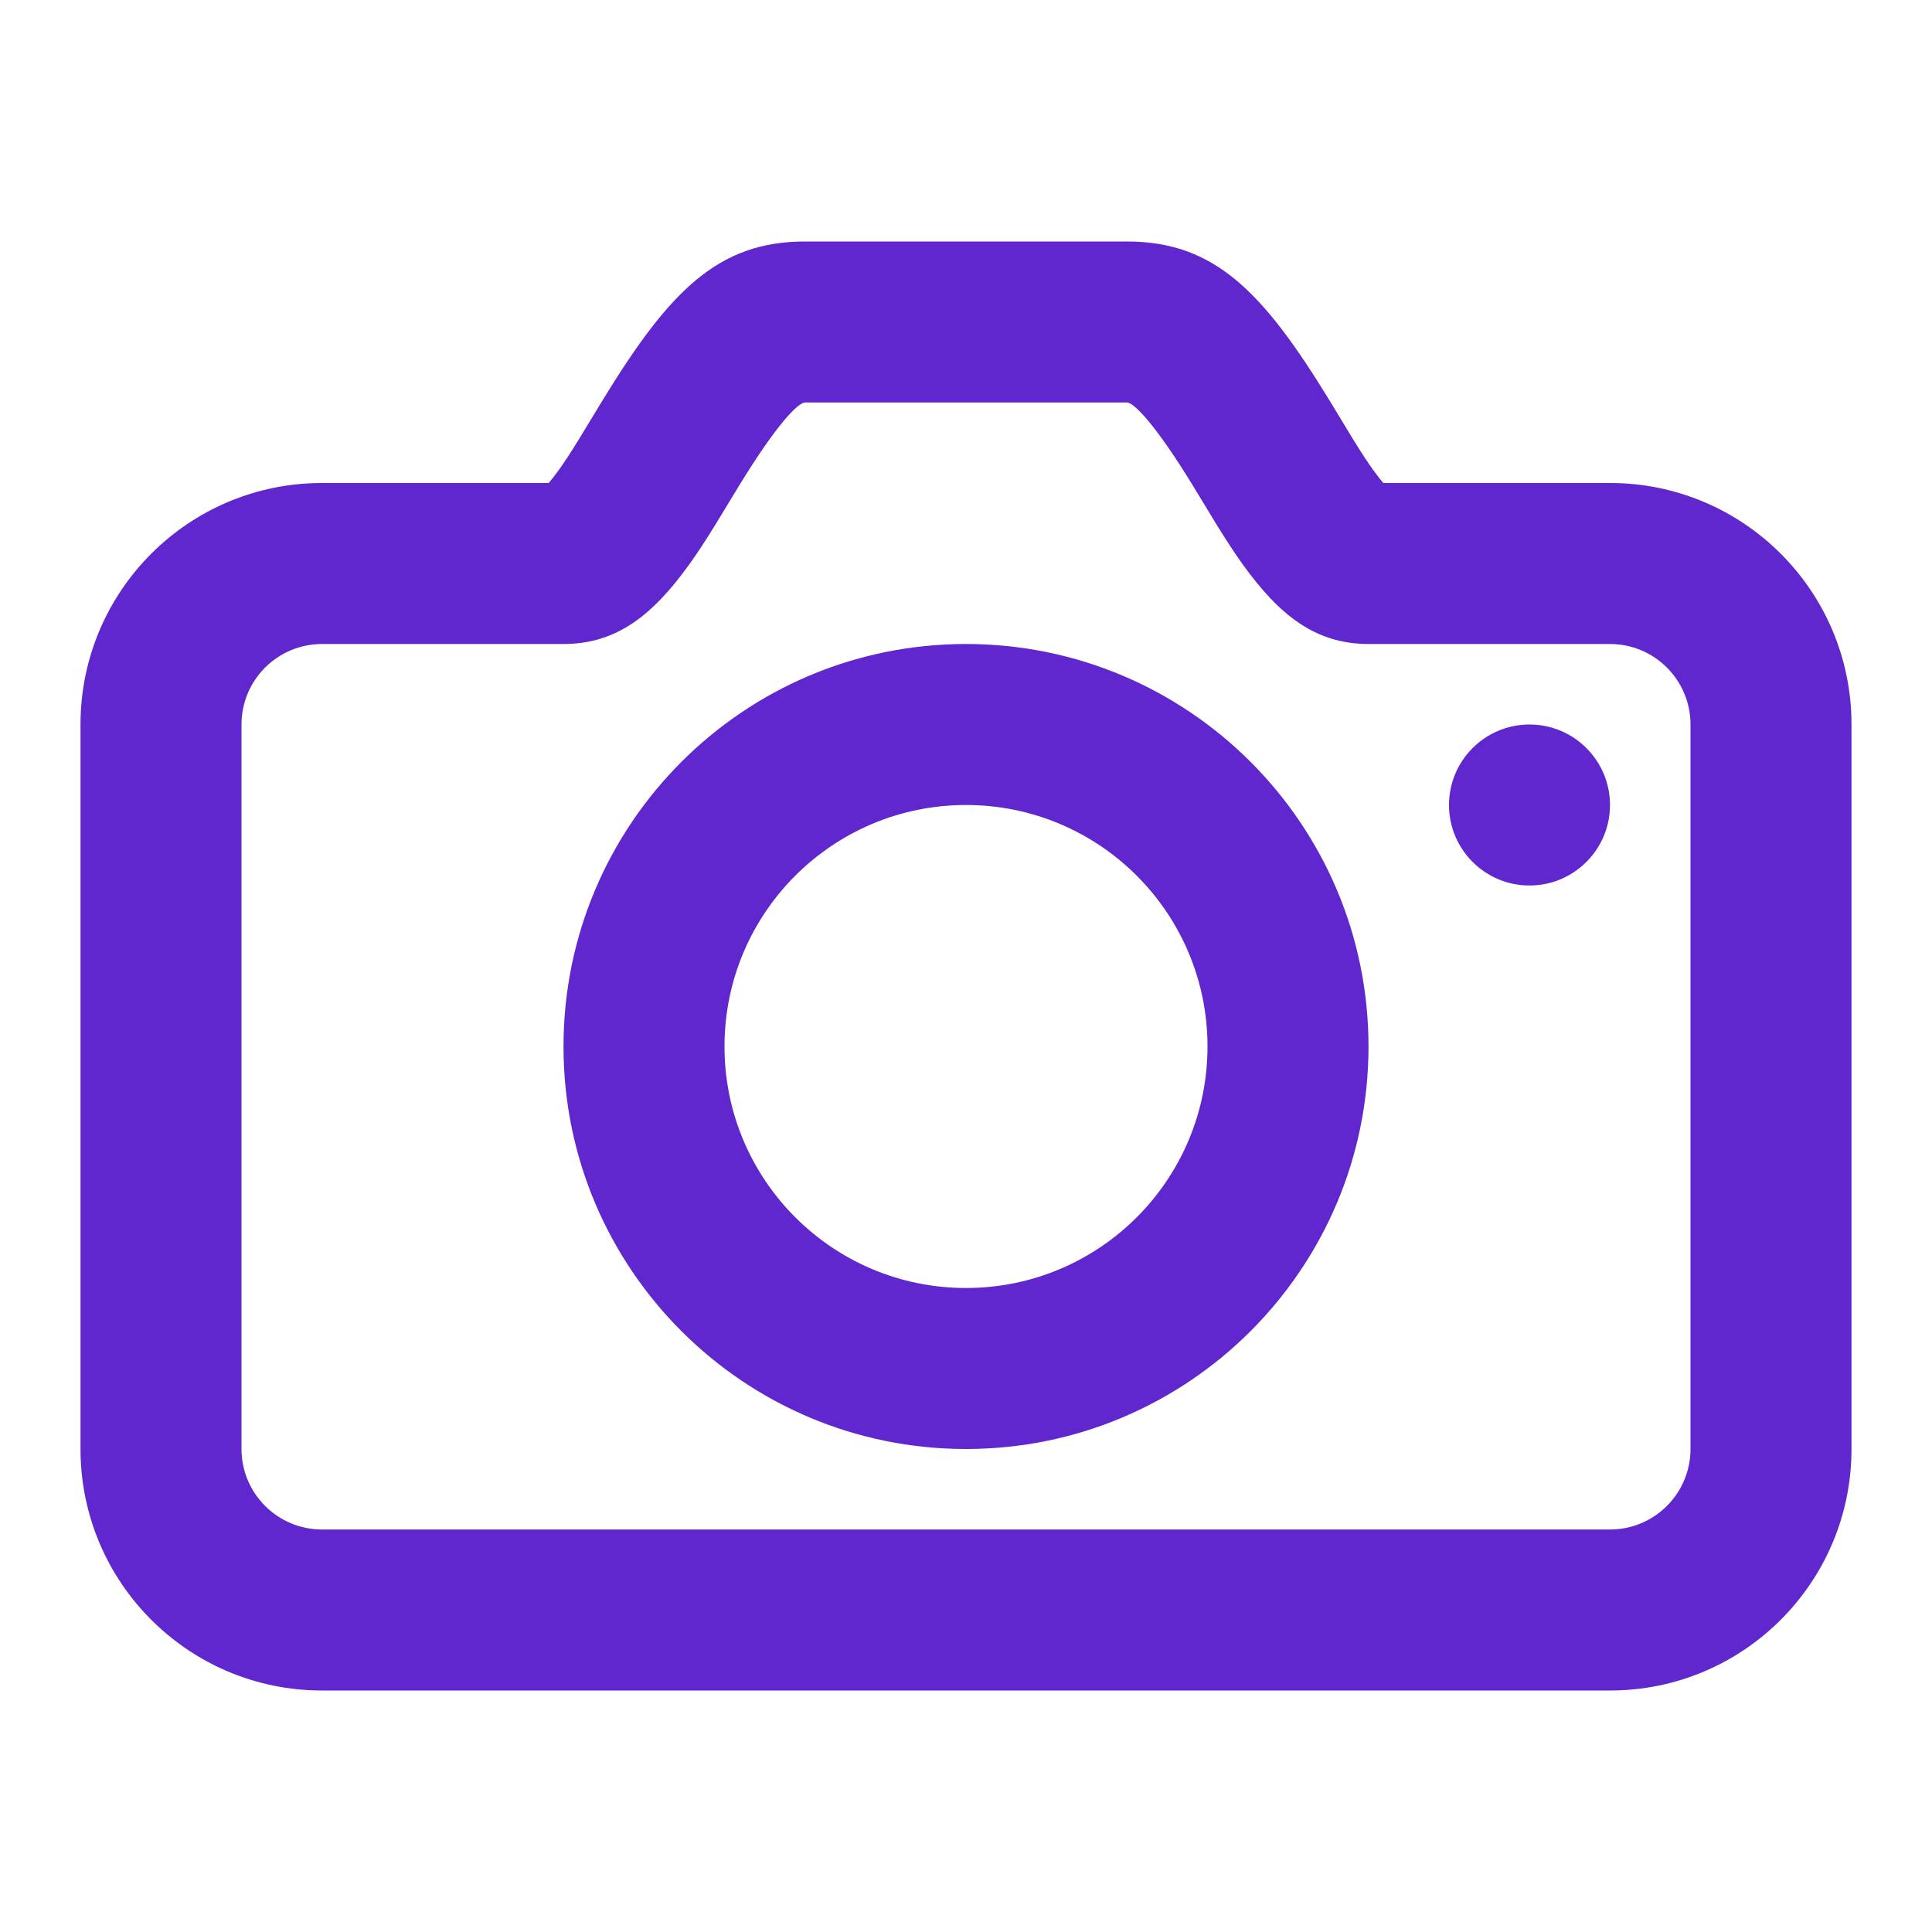 <svg height="24" viewBox="0 0 24 24" width="24" xmlns="http://www.w3.org/2000/svg"><path d="M6.937,5.845 C7.008,5.747 7.087,5.626 7.187,5.464 C7.243,5.373 7.448,5.033 7.482,4.978 C8.311,3.622 8.913,3 10,3 L14,3 C15.087,3 15.689,3.622 16.518,4.978 C16.552,5.033 16.757,5.373 16.813,5.464 C16.913,5.626 16.992,5.747 17.063,5.845 C17.11,5.91 17.151,5.962 17.184,6 L20,6 C21.657,6 23,7.343 23,9 L23,18 C23,19.657 21.657,21 20,21 L4,21 C2.343,21 1,19.657 1,18 L1,9 C1,7.343 2.343,6 4,6 L6.816,6 C6.849,5.962 6.89,5.91 6.937,5.845 Z M4,8 C3.448,8 3,8.448 3,9 L3,18 C3,18.552 3.448,19 4,19 L20,19 C20.552,19 21,18.552 21,18 L21,9 C21,8.448 20.552,8 20,8 L17,8 C16.336,8 15.888,7.636 15.439,7.013 C15.336,6.87 15.234,6.713 15.111,6.514 C15.049,6.413 14.841,6.069 14.812,6.022 C14.359,5.282 14.087,5 14,5 L10,5 C9.913,5 9.641,5.282 9.188,6.022 C9.159,6.069 8.951,6.413 8.889,6.514 C8.766,6.713 8.664,6.87 8.561,7.013 C8.112,7.636 7.664,8 7,8 L4,8 Z M19,11 C19.552,11 20,10.552 20,10 C20,9.448 19.552,9 19,9 C18.448,9 18,9.448 18,10 C18,10.552 18.448,11 19,11 Z M12,18 C9.239,18 7,15.761 7,13 C7,10.239 9.239,8 12,8 C14.761,8 17,10.239 17,13 C17,15.761 14.761,18 12,18 Z M12,16 C13.657,16 15,14.657 15,13 C15,11.343 13.657,10 12,10 C10.343,10 9,11.343 9,13 C9,14.657 10.343,16 12,16 Z" fill-rule="evenodd" fill="#5f27cd" opacity="1" original-fill="#000000"></path></svg>